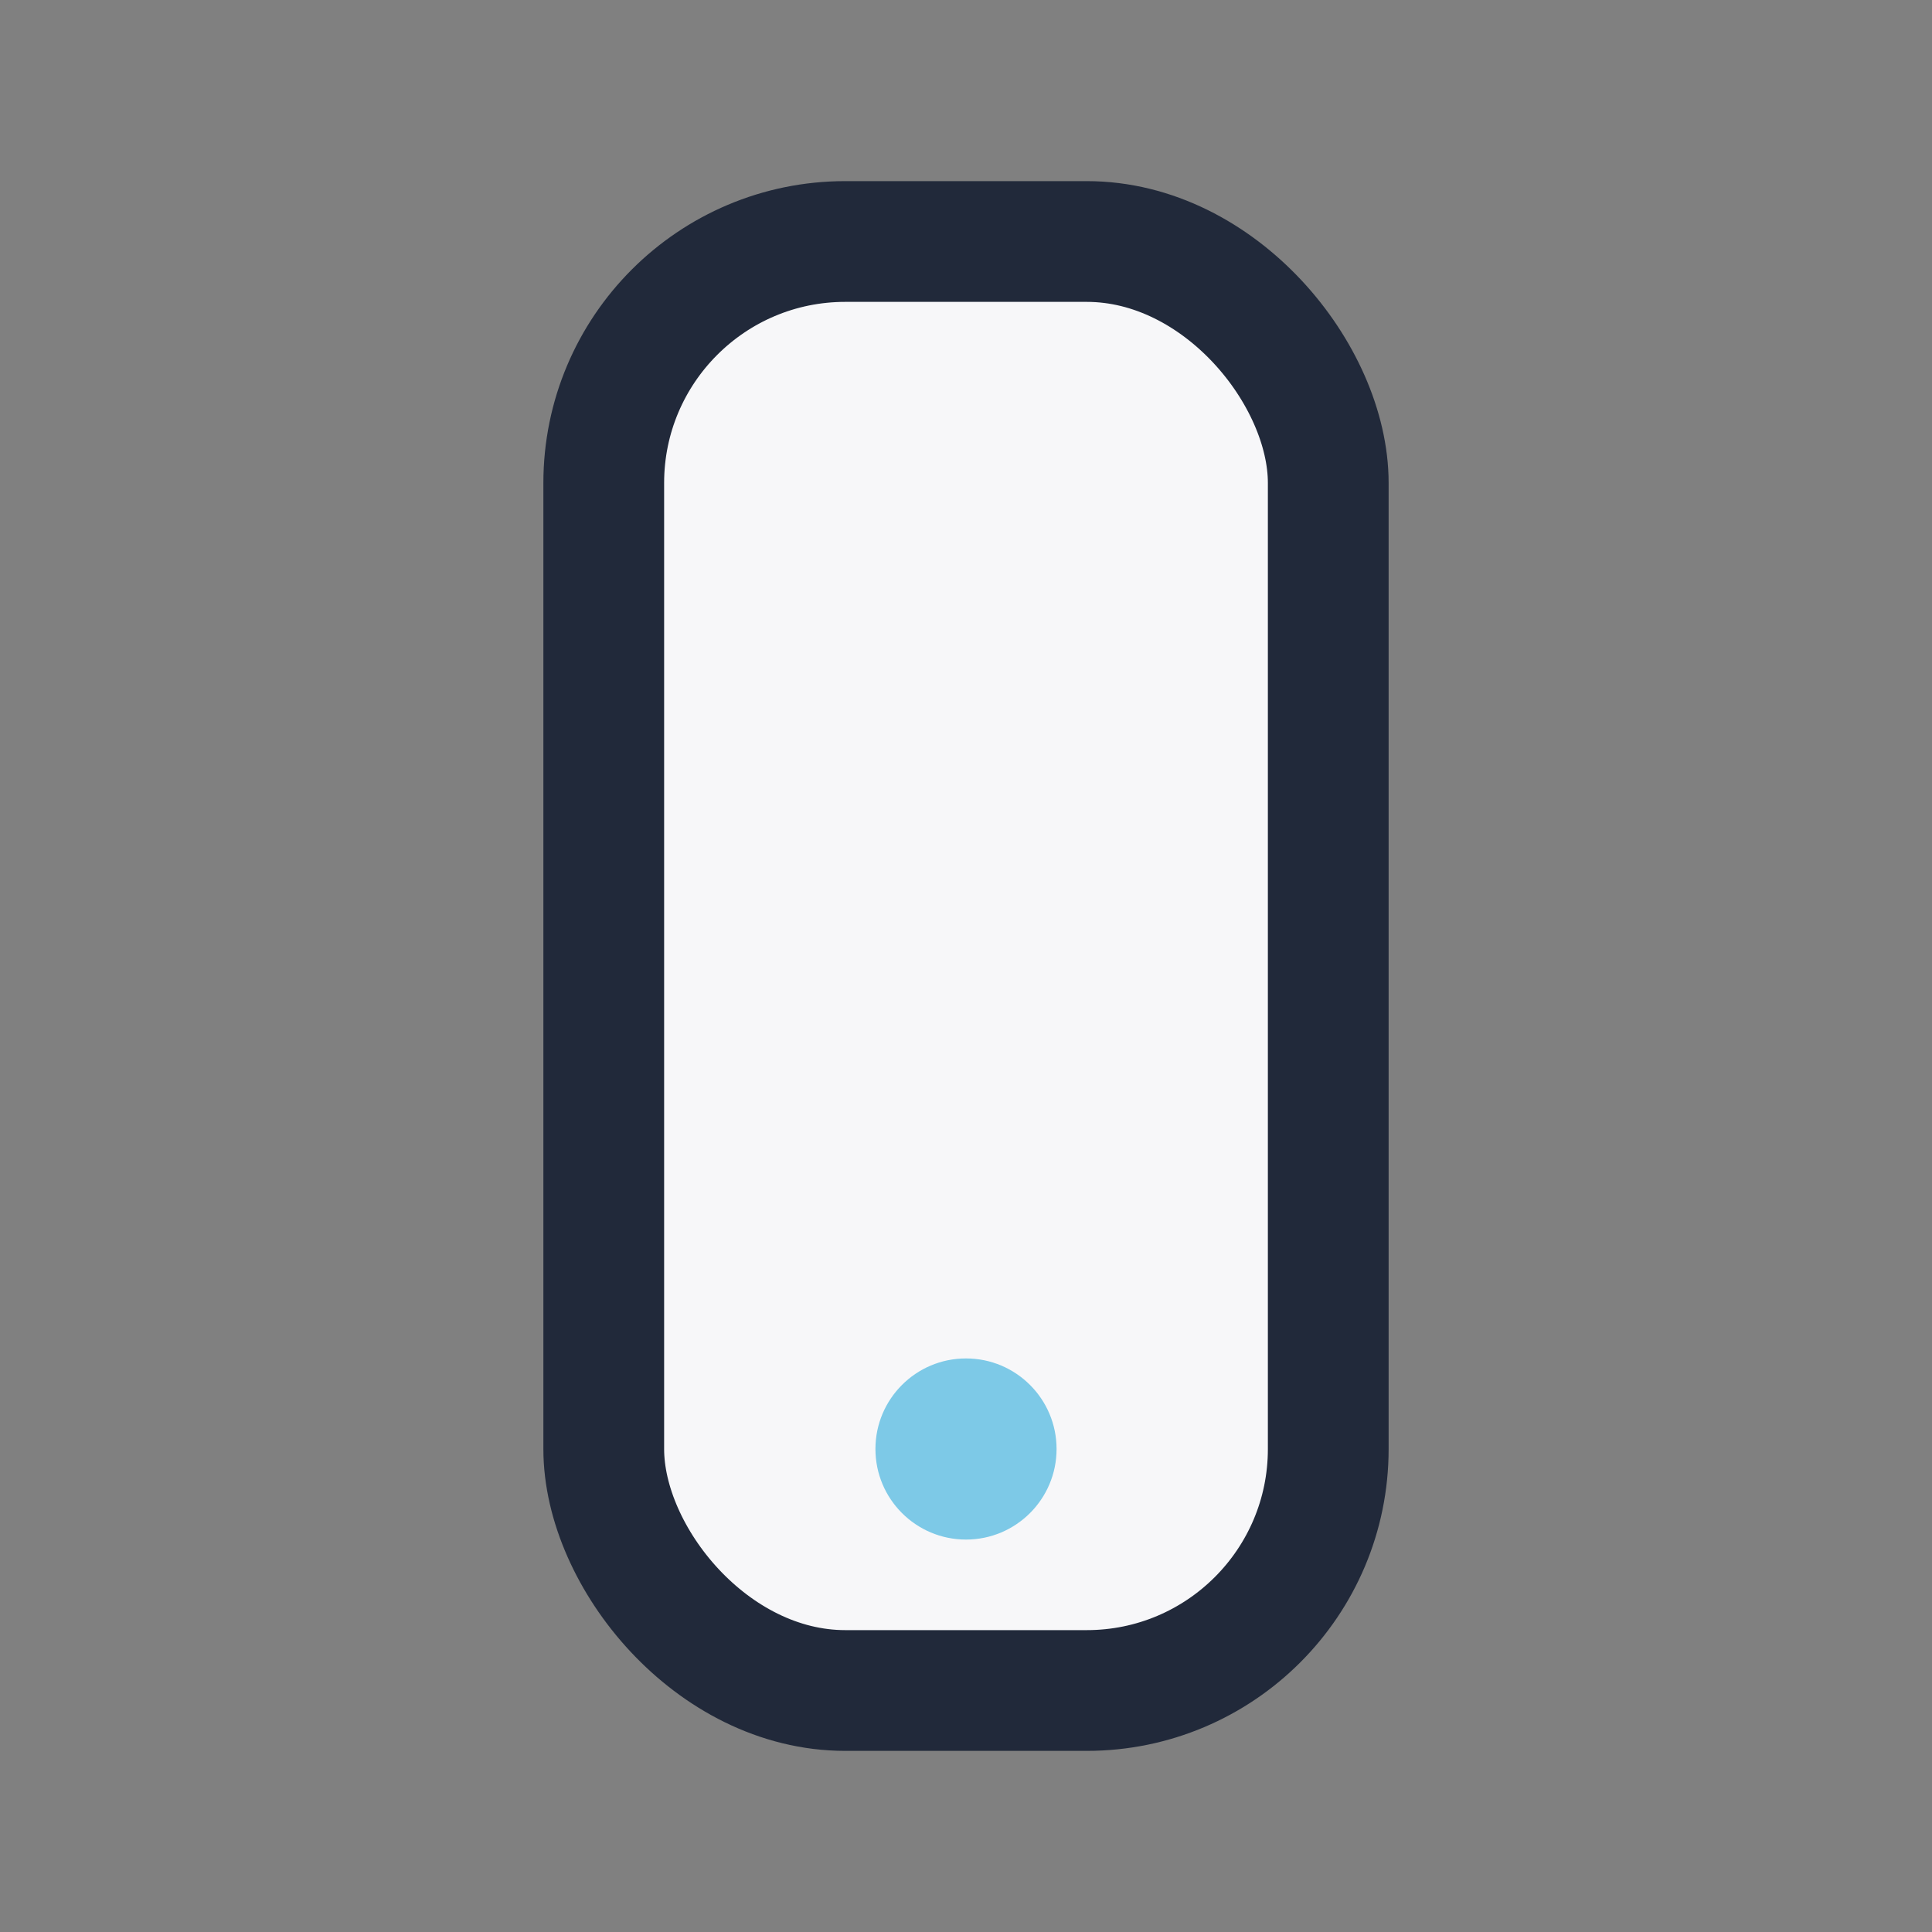 <?xml version="1.0" encoding="UTF-8"?>
<svg xmlns="http://www.w3.org/2000/svg" width="32" height="32" viewBox="0 0 32 32"><rect x="0" y="0" width="32" height="32" fill="#808080" stroke="none"/><rect x="10" y="4" width="12" height="24" rx="4" fill="#F7F7F9" stroke="#21293A" stroke-width="2"/><circle cx="16" cy="24" r="1.5" fill="#7DC9E7"/></svg>